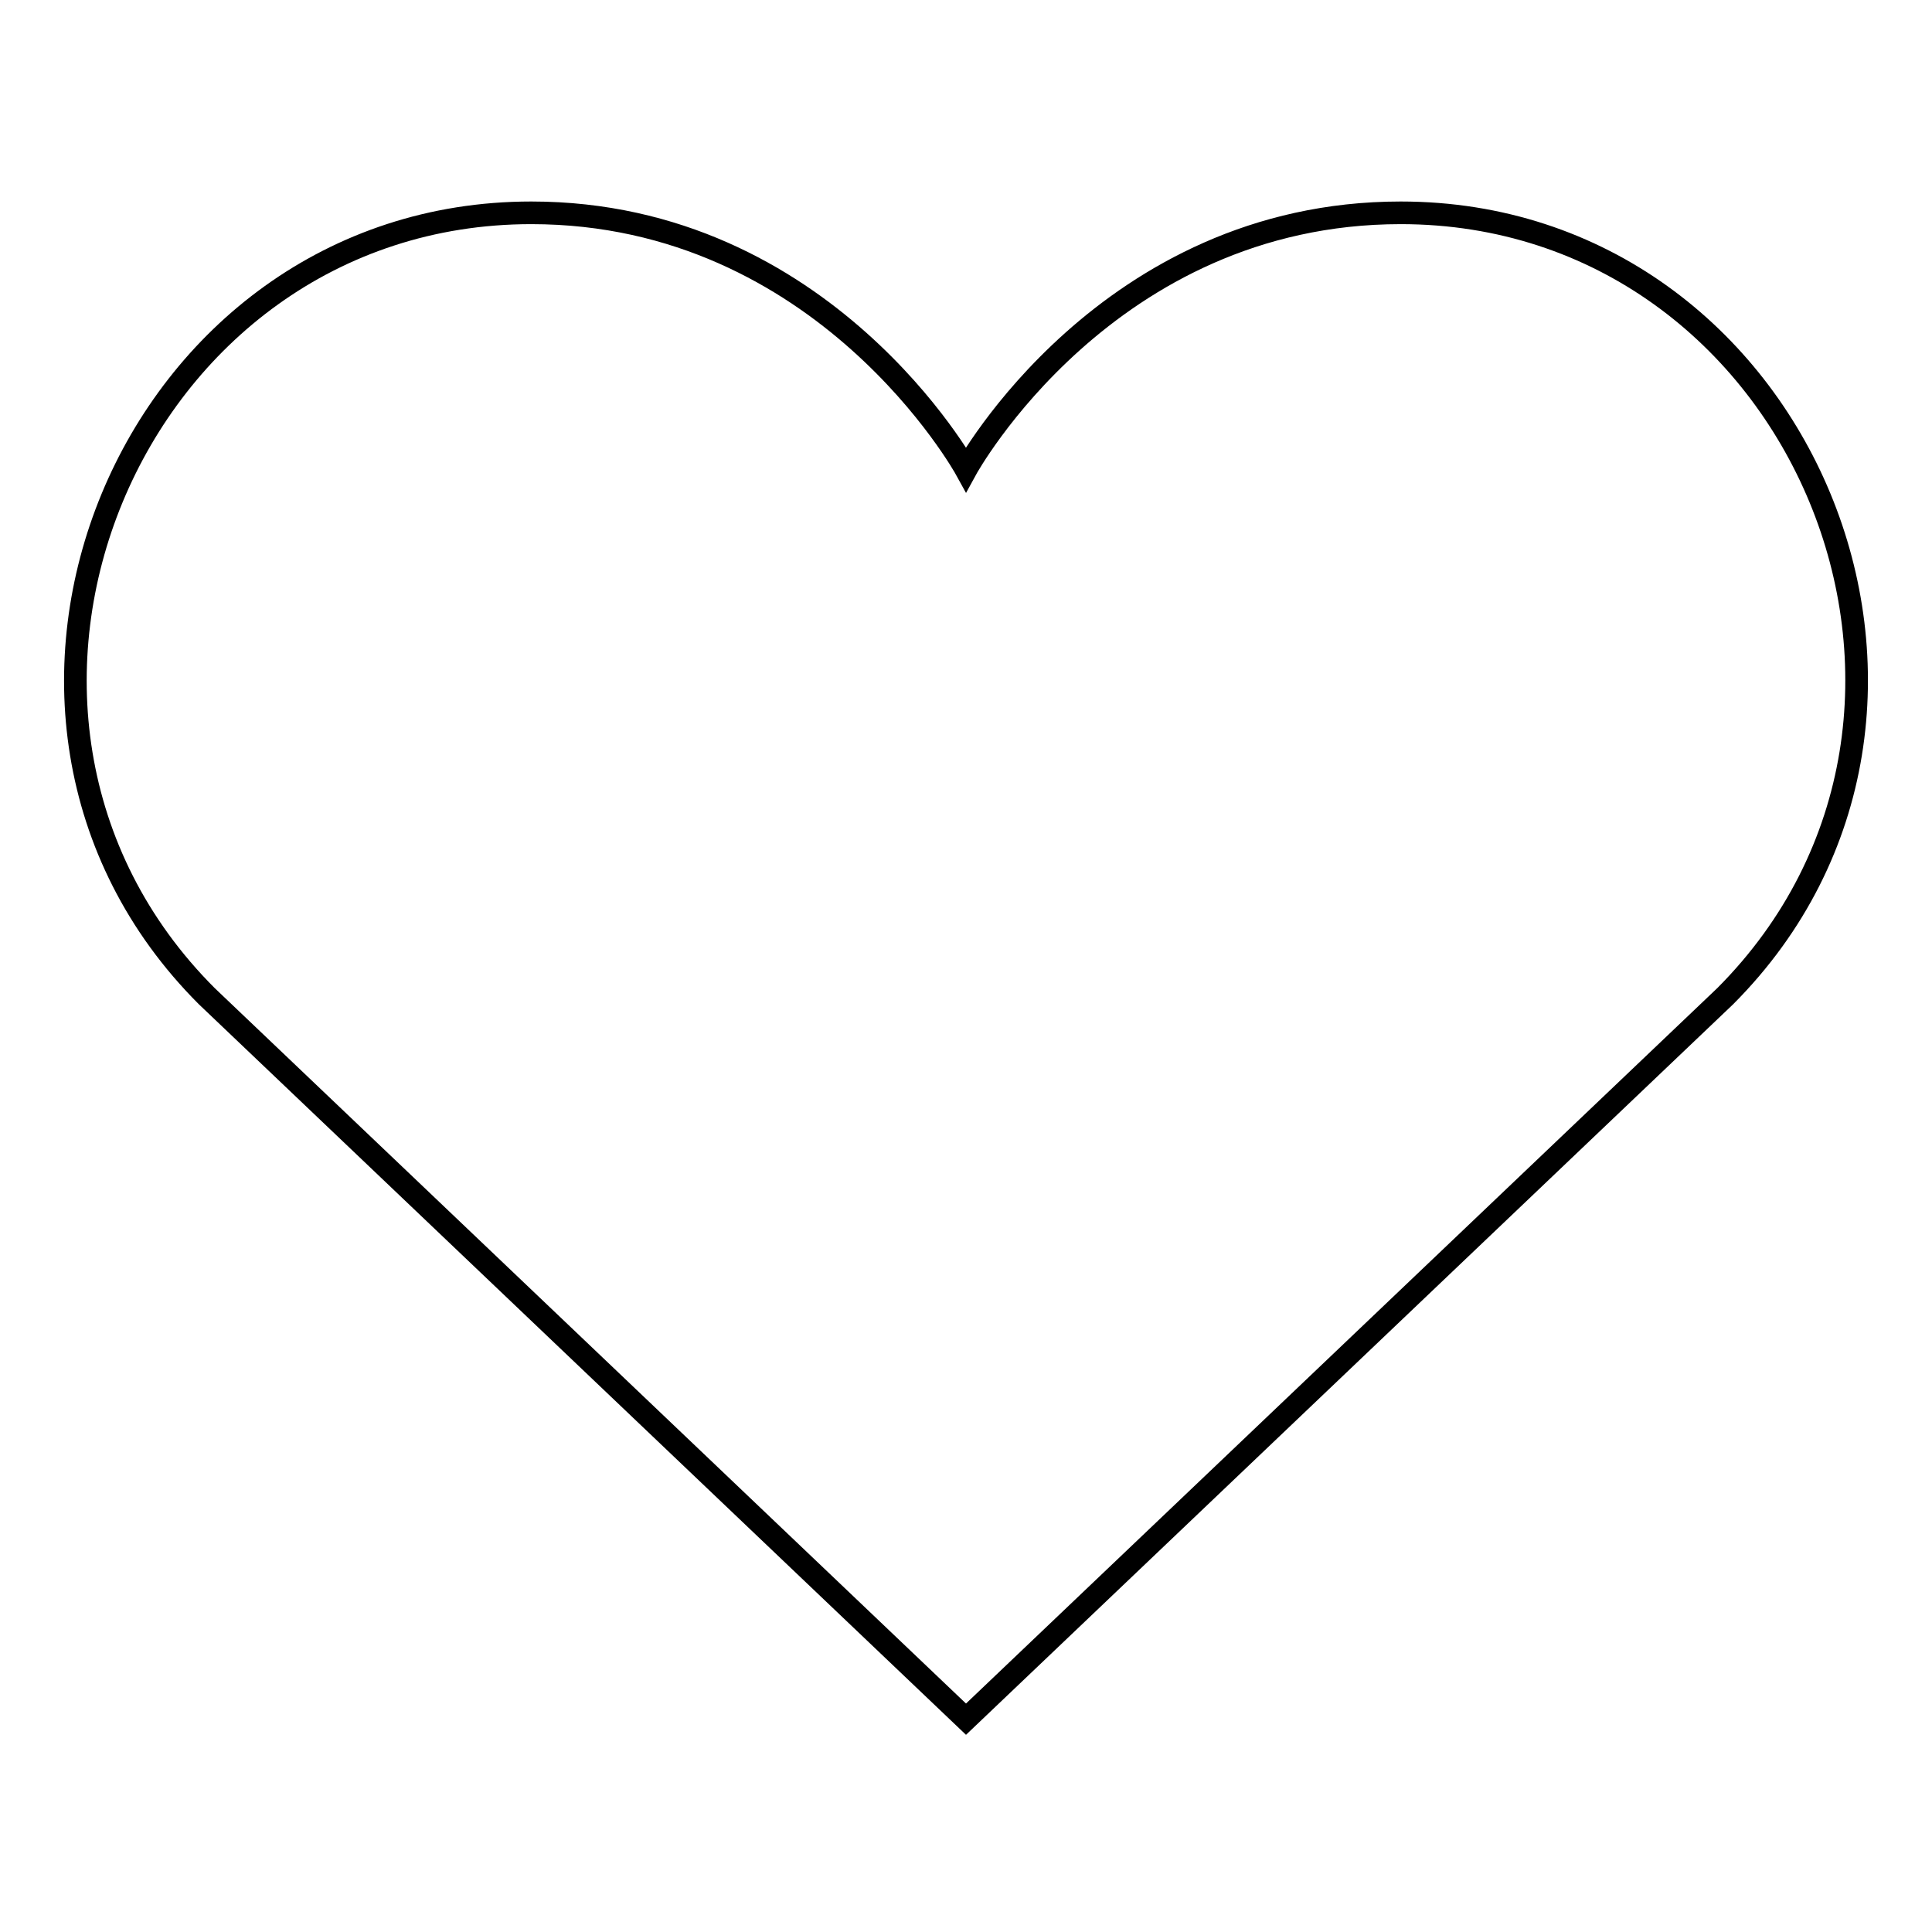 <?xml version="1.0" encoding="utf-8"?>
<!-- Svg Vector Icons : http://www.onlinewebfonts.com/icon -->
<!DOCTYPE svg PUBLIC "-//W3C//DTD SVG 1.1//EN" "http://www.w3.org/Graphics/SVG/1.1/DTD/svg11.dtd">
<svg version="1.1" xmlns="http://www.w3.org/2000/svg" xmlns:xlink="http://www.w3.org/1999/xlink" x="0px" y="0px" viewBox="0 0 256 256" enable-background="new 0 0 256 256" xml:space="preserve">
<g><g><path stroke-width="3" fill-opacity="0" stroke="#000000"  d="M228.6,132L128,227.8L27.4,132c-37.6-37.6-10.2-103.8,43-103.8c38.9,0,57.6,34,57.6,34s18.6-34,57.6-34C238.8,28.2,266.2,94.3,228.6,132z"/></g></g>
</svg>